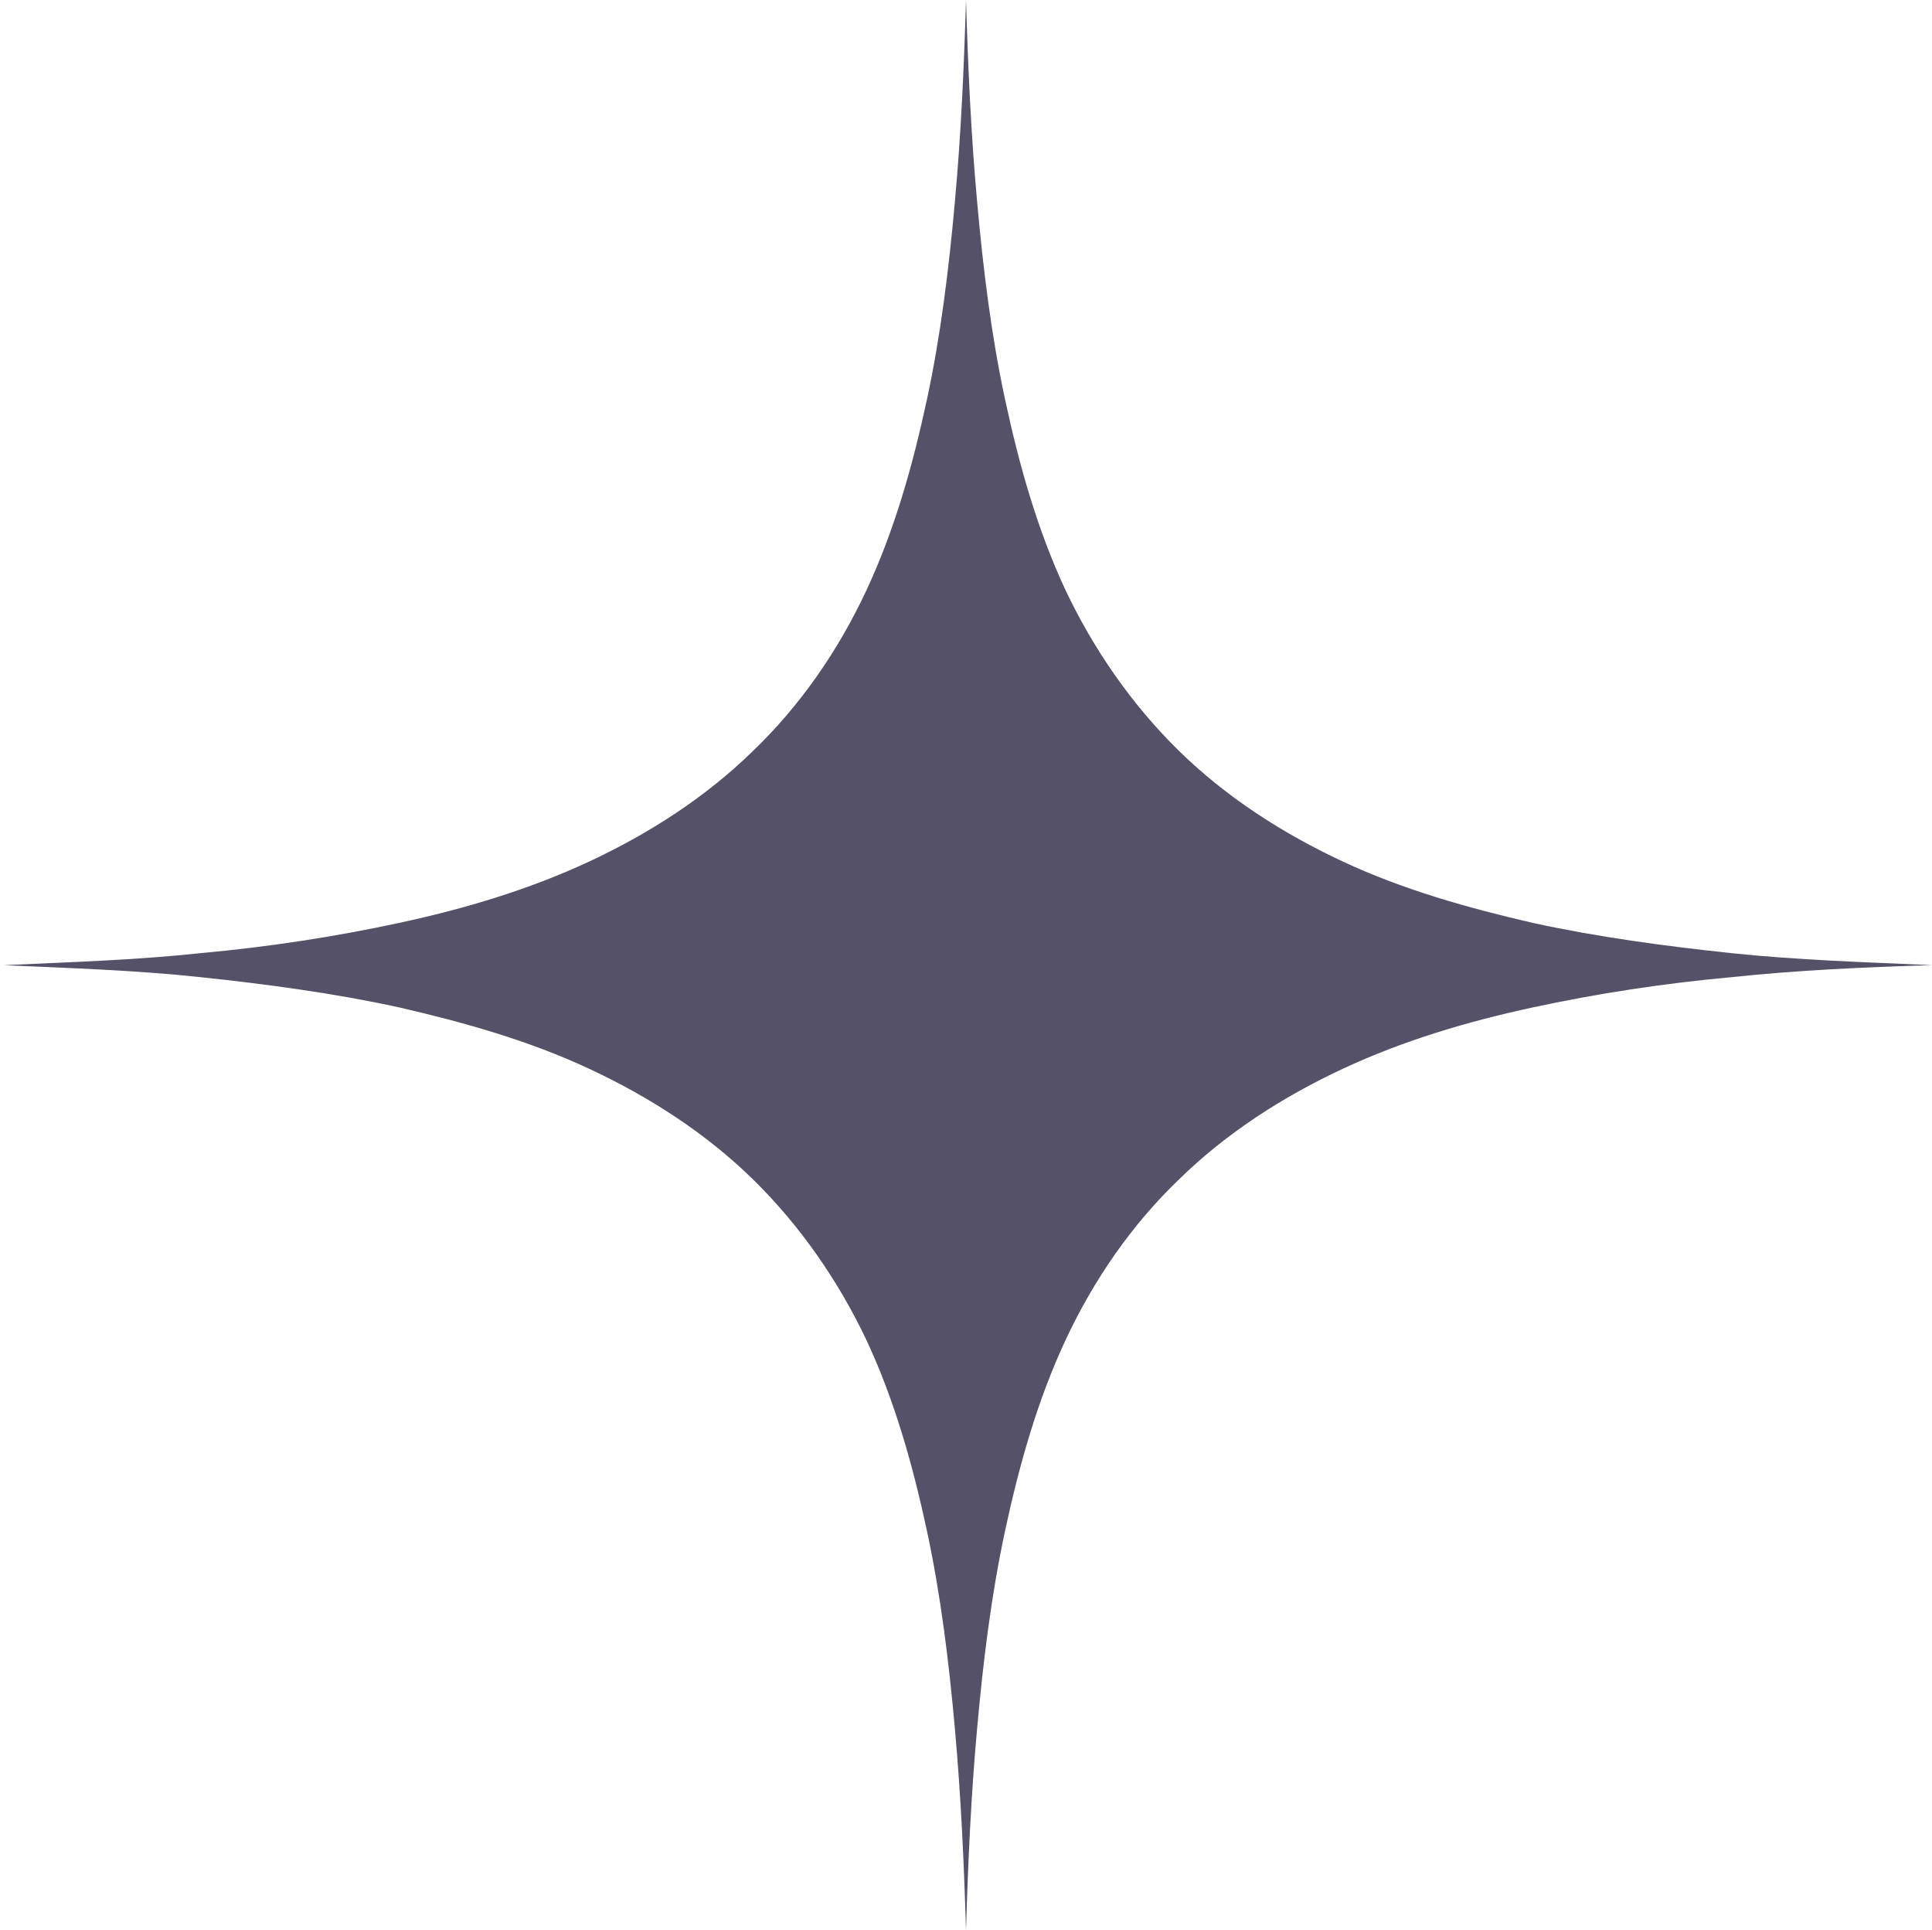 <?xml version="1.0" encoding="UTF-8" standalone="no"?><svg xmlns="http://www.w3.org/2000/svg" xmlns:xlink="http://www.w3.org/1999/xlink" fill="#000000" height="192" preserveAspectRatio="xMidYMid meet" version="1" viewBox="3.9 4.0 192.2 192.0" width="192.2" zoomAndPan="magnify"><g id="change1_1"><path d="M195.9,100c0.1,0,0.2,0,0.2,0c-6.7-0.3-13.4-0.5-20-1.2s-13.3-1.6-19.7-3c-6.5-1.5-12.9-3.3-18.9-6.1 c-6-2.8-11.6-6.4-16.3-11c-4.7-4.6-8.5-10.1-11.3-16c-2.8-6-4.6-12.4-6-18.9s-2.2-13.1-2.8-19.8c-0.6-6.6-0.9-13.3-1.1-20l0,0l0,0 l0,0l0,0c-0.2,6.7-0.5,13.4-1.1,20c-0.6,6.7-1.4,13.3-2.8,19.8s-3.2,12.9-6,18.9s-6.6,11.5-11.3,16c-4.7,4.6-10.3,8.2-16.3,11 s-12.4,4.7-18.9,6.1s-13.1,2.4-19.7,3c-6.5,0.7-13.1,0.9-19.6,1.2c-0.1,0-0.3,0-0.4,0H4H3.9c0.1,0,0.3,0,0.4,0 c6.6,0.3,13.1,0.5,19.6,1.2c6.6,0.7,13.3,1.6,19.7,3c6.5,1.5,12.9,3.3,18.9,6.1c6,2.8,11.6,6.4,16.3,11s8.5,10.1,11.3,16 c2.8,6,4.6,12.4,6,18.9s2.2,13.1,2.8,19.8c0.6,6.7,0.9,13.3,1.1,20c0-0.1,0-0.2,0-0.3c0,0.1,0,0.2,0,0.3c0.2-6.7,0.5-13.4,1.1-20 c0.6-6.7,1.4-13.3,2.8-19.8s3.2-12.9,6-18.9s6.6-11.5,11.3-16c4.7-4.6,10.3-8.2,16.3-11s12.4-4.7,18.9-6.1s13.1-2.4,19.7-3 c6.6-0.7,13.3-1,20-1.2C196,100,195.9,100,195.9,100z" fill="#555168"/></g></svg>